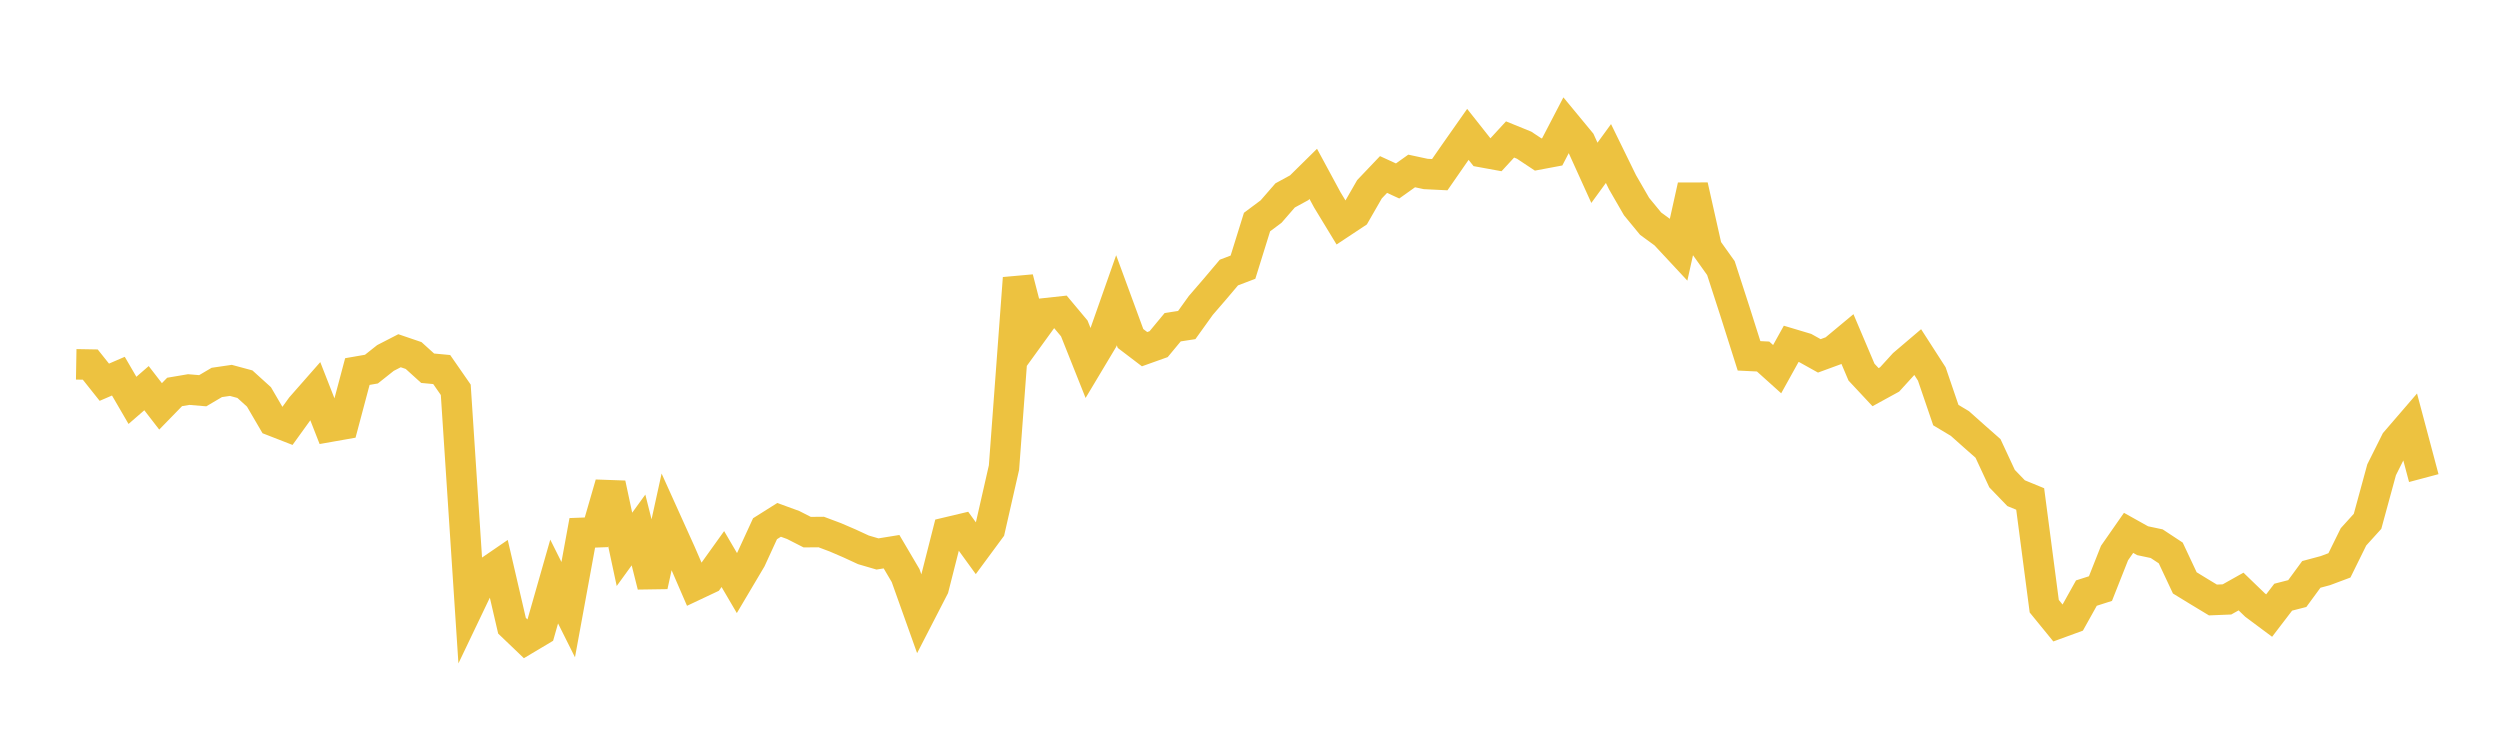<svg width="164" height="48" xmlns="http://www.w3.org/2000/svg" xmlns:xlink="http://www.w3.org/1999/xlink"><path fill="none" stroke="rgb(237,194,64)" stroke-width="2" d="M5,23.9L5.922,23.916L6.844,25.074L7.766,24.676L8.689,26.264L9.611,25.464L10.533,26.658L11.455,25.711L12.377,25.555L13.299,25.632L14.222,25.088L15.144,24.953L16.066,25.202L16.988,26.037L17.91,27.616L18.832,27.975L19.754,26.697L20.677,25.647L21.599,28.001L22.521,27.838L23.443,24.374L24.365,24.214L25.287,23.483L26.21,23.008L27.132,23.322L28.054,24.156L28.976,24.242L29.898,25.571L30.82,39.636L31.743,37.705L32.665,37.073L33.587,41.047L34.509,41.929L35.431,41.379L36.353,38.148L37.275,39.993L38.198,34.954L39.12,34.919L40.042,31.732L40.964,36.038L41.886,34.766L42.808,38.433L43.731,34.225L44.653,36.267L45.575,38.396L46.497,37.961L47.419,36.674L48.341,38.248L49.263,36.692L50.186,34.684L51.108,34.103L52.03,34.439L52.952,34.909L53.874,34.901L54.796,35.247L55.719,35.644L56.641,36.07L57.563,36.34L58.485,36.191L59.407,37.757L60.329,40.34L61.251,38.55L62.174,34.917L63.096,34.698L64.018,35.969L64.94,34.72L65.862,30.67L66.784,18.247L67.707,21.817L68.629,20.544L69.551,20.443L70.473,21.545L71.395,23.858L72.317,22.317L73.24,19.696L74.162,22.204L75.084,22.906L76.006,22.577L76.928,21.465L77.85,21.323L78.772,20.038L79.695,18.969L80.617,17.878L81.539,17.527L82.461,14.567L83.383,13.879L84.305,12.819L85.228,12.316L86.15,11.407L87.072,13.113L87.994,14.631L88.916,14.021L89.838,12.416L90.76,11.448L91.683,11.871L92.605,11.215L93.527,11.413L94.449,11.458L95.371,10.128L96.293,8.815L97.216,9.982L98.138,10.15L99.06,9.149L99.982,9.524L100.904,10.135L101.826,9.962L102.749,8.188L103.671,9.304L104.593,11.337L105.515,10.071L106.437,11.955L107.359,13.552L108.281,14.672L109.204,15.347L110.126,16.337L111.048,12.186L111.97,16.295L112.892,17.587L113.814,20.431L114.737,23.343L115.659,23.388L116.581,24.217L117.503,22.555L118.425,22.831L119.347,23.345L120.269,23.007L121.192,22.239L122.114,24.411L123.036,25.398L123.958,24.893L124.88,23.881L125.802,23.097L126.725,24.531L127.647,27.231L128.569,27.782L129.491,28.604L130.413,29.416L131.335,31.397L132.257,32.353L133.18,32.732L134.102,39.766L135.024,40.896L135.946,40.559L136.868,38.906L137.79,38.611L138.713,36.279L139.635,34.956L140.557,35.471L141.479,35.666L142.401,36.274L143.323,38.237L144.246,38.802L145.168,39.359L146.09,39.322L147.012,38.804L147.934,39.694L148.856,40.381L149.778,39.175L150.701,38.938L151.623,37.68L152.545,37.433L153.467,37.088L154.389,35.218L155.311,34.199L156.234,30.816L157.156,28.971L158.078,27.901L159,31.363"></path></svg>